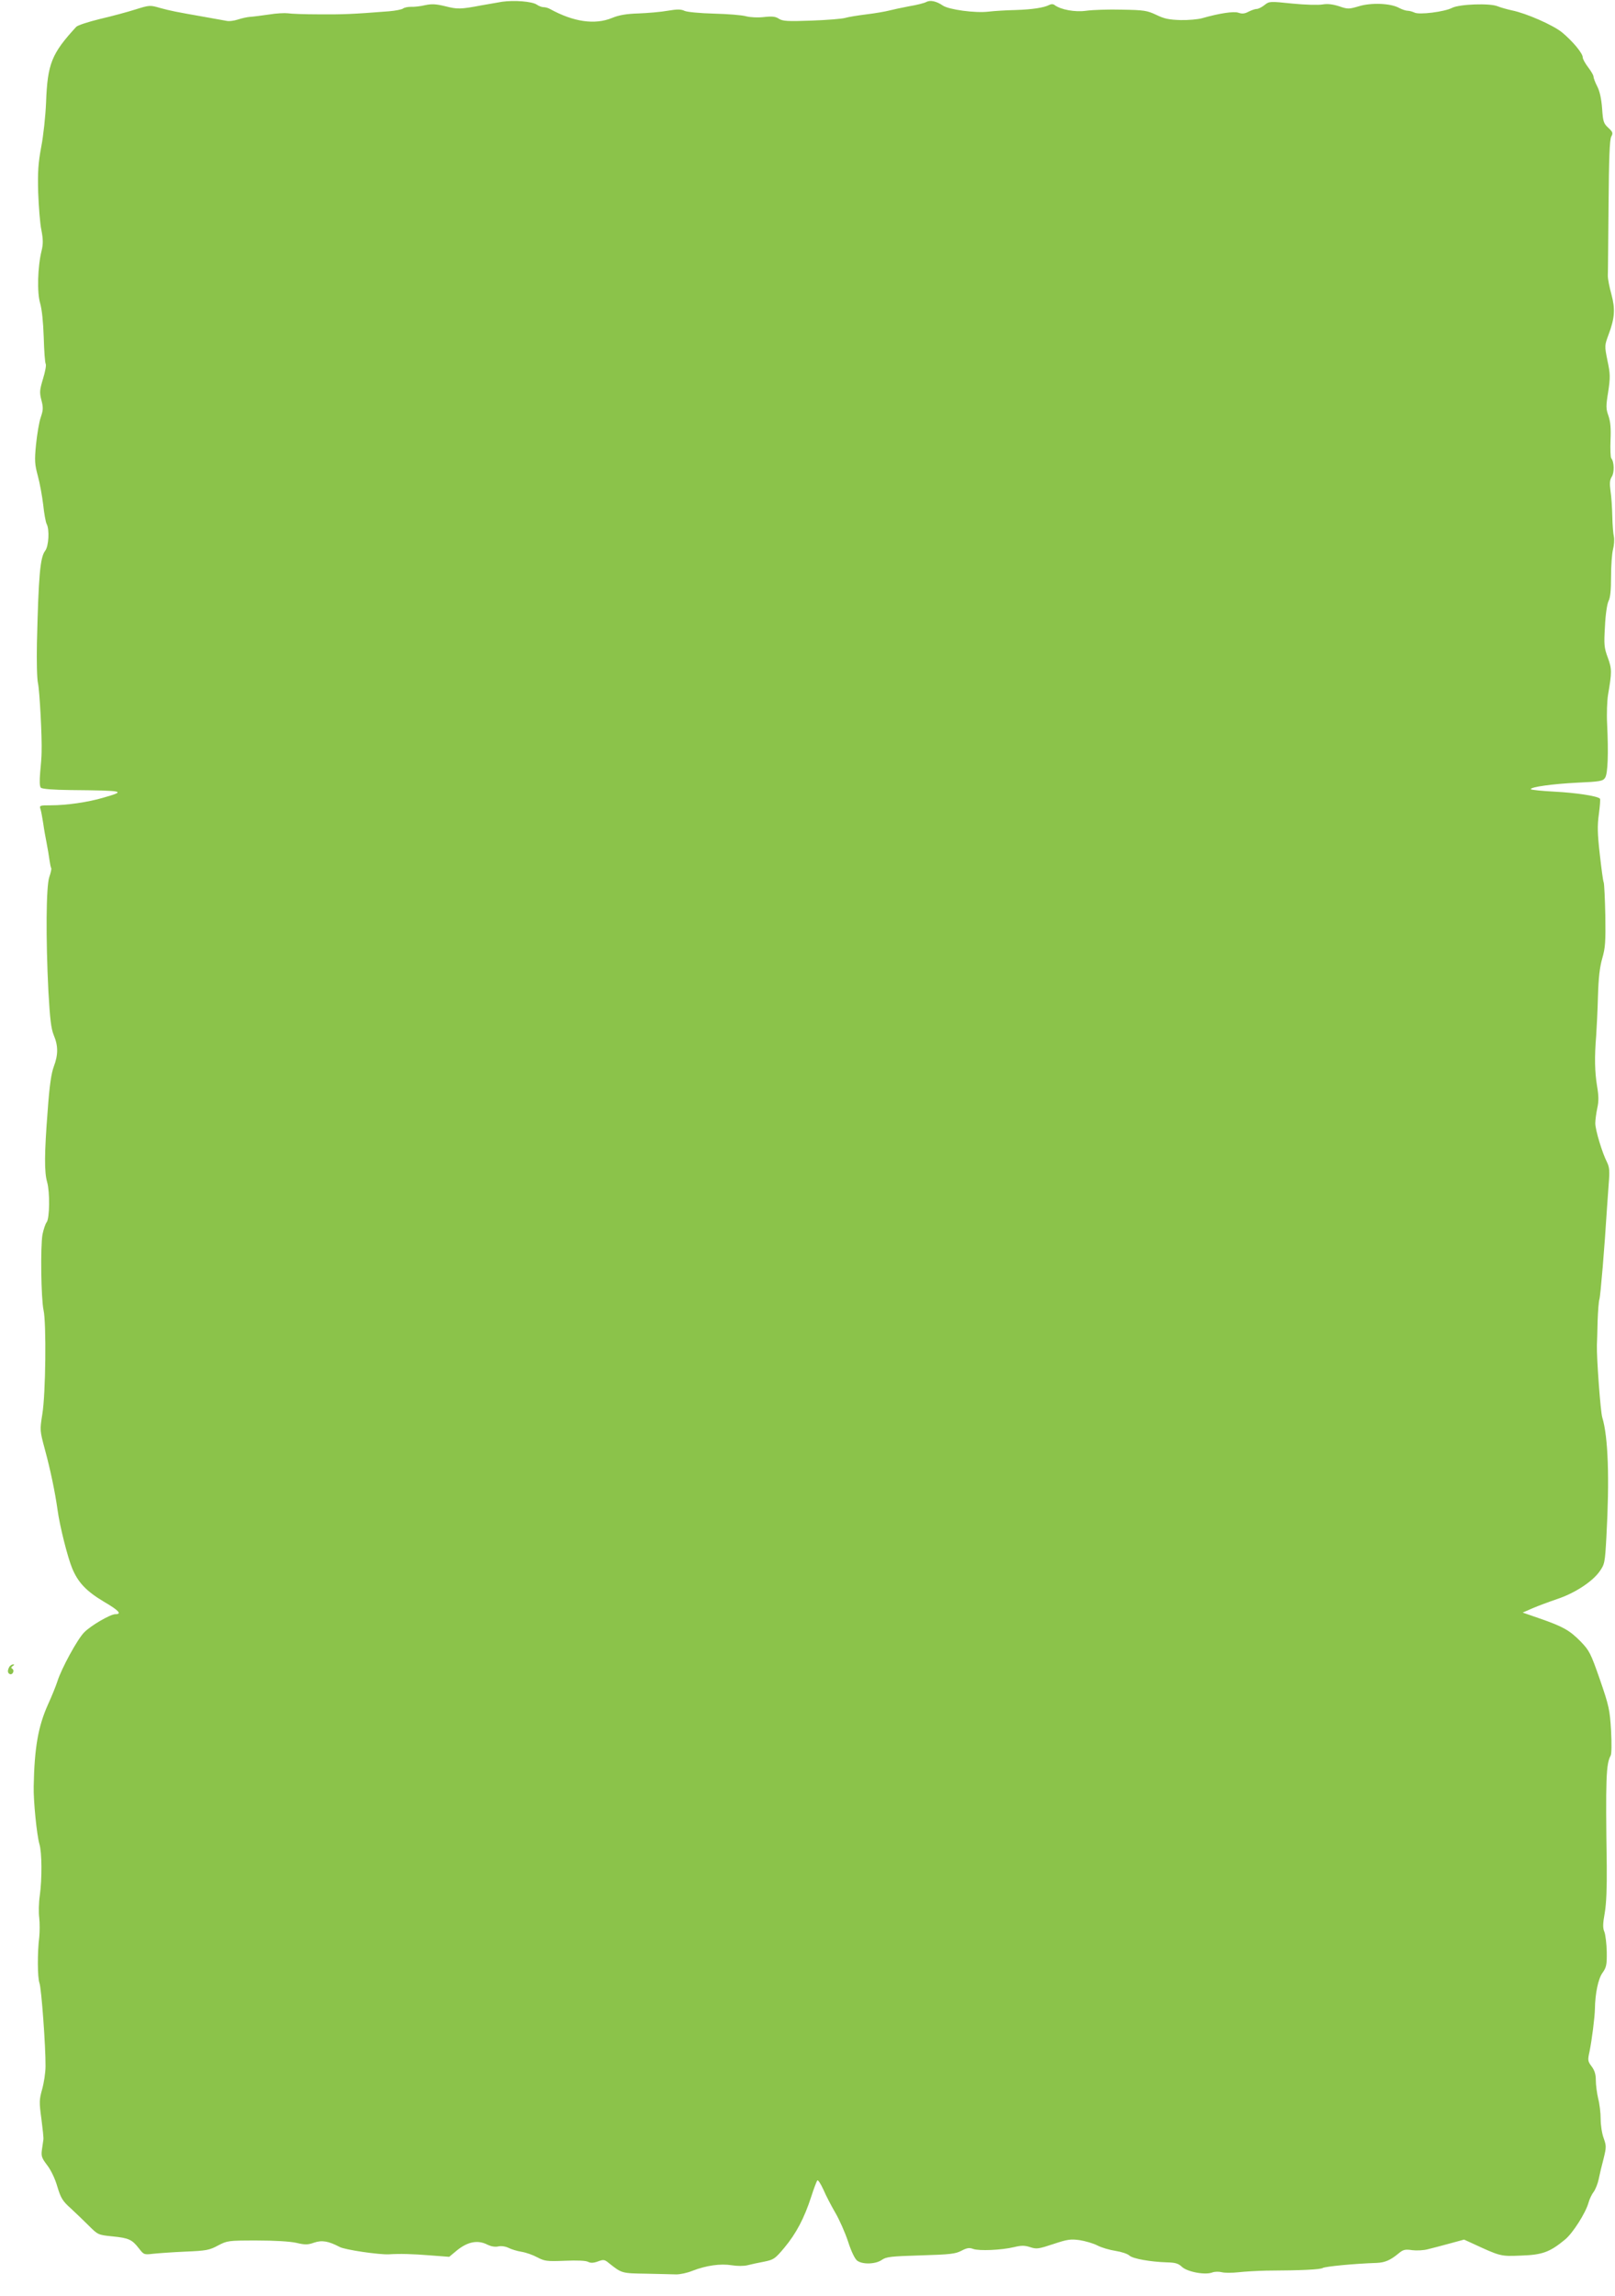 <?xml version="1.0" standalone="no"?>
<!DOCTYPE svg PUBLIC "-//W3C//DTD SVG 20010904//EN"
 "http://www.w3.org/TR/2001/REC-SVG-20010904/DTD/svg10.dtd">
<svg version="1.0" xmlns="http://www.w3.org/2000/svg"
 width="901pt" height="1280pt" viewBox="0 0 901 1280"
 preserveAspectRatio="xMidYMid meet">
<g transform="translate(0,1280) scale(0.1,-0.1)"
fill="#8bc34a" stroke="none">
<path d="M2800 12790 c-30 -5 -82 -14 -115 -20 -116 -22 -133 -22 -200 -5 -54
13 -76 14 -114 6 -25 -6 -60 -10 -78 -9 -18 0 -38 -4 -45 -10 -7 -5 -42 -12
-78 -15 -204 -16 -258 -18 -390 -17 -80 0 -158 3 -175 6 -16 2 -64 0 -105 -7
-41 -6 -88 -12 -105 -13 -16 -1 -47 -8 -68 -15 -21 -7 -51 -11 -65 -7 -15 3
-67 12 -117 21 -171 30 -190 34 -250 50 -58 17 -60 17 -140 -8 -44 -14 -133
-38 -198 -53 -65 -16 -124 -35 -132 -44 -137 -149 -160 -205 -168 -421 -3 -75
-15 -187 -27 -248 -17 -92 -20 -139 -17 -254 3 -78 10 -173 18 -210 10 -53 10
-78 1 -115 -22 -89 -26 -234 -8 -293 10 -35 17 -103 20 -190 2 -75 7 -142 11
-148 4 -7 -3 -44 -15 -83 -19 -63 -20 -76 -9 -119 11 -42 10 -56 -4 -97 -9
-26 -20 -93 -26 -150 -9 -91 -7 -112 10 -175 11 -40 24 -112 30 -161 5 -49 14
-97 19 -107 17 -31 12 -124 -8 -150 -28 -36 -37 -137 -46 -514 -2 -99 0 -200
6 -225 9 -42 23 -298 20 -385 0 -22 -4 -73 -8 -113 -4 -48 -3 -77 4 -84 7 -7
70 -12 164 -13 307 -3 315 -5 183 -43 -85 -25 -204 -42 -291 -42 -63 0 -65 -1
-58 -22 4 -12 10 -47 15 -78 4 -30 13 -80 19 -110 6 -30 13 -73 16 -95 3 -21
7 -42 10 -46 2 -4 -3 -26 -11 -49 -18 -52 -20 -341 -5 -638 9 -156 15 -207 30
-244 25 -59 25 -109 0 -175 -14 -38 -24 -105 -34 -245 -19 -242 -19 -344 -3
-399 16 -57 14 -203 -3 -224 -7 -9 -17 -39 -23 -68 -12 -68 -8 -358 6 -422 16
-72 12 -468 -7 -580 -14 -89 -14 -91 14 -195 31 -114 57 -238 71 -338 12 -90
57 -268 82 -327 33 -79 79 -127 176 -185 84 -49 103 -70 64 -70 -27 0 -136
-63 -173 -101 -37 -36 -128 -203 -150 -274 -7 -22 -30 -80 -53 -130 -54 -121
-75 -239 -79 -455 -2 -79 17 -271 32 -322 14 -47 15 -192 2 -287 -6 -40 -7
-96 -3 -125 3 -28 3 -76 0 -106 -11 -87 -10 -226 1 -256 11 -28 35 -355 34
-464 0 -36 -9 -94 -19 -129 -16 -58 -17 -71 -4 -165 7 -55 13 -108 11 -116 -1
-8 -5 -33 -8 -55 -5 -36 -2 -46 29 -87 21 -27 45 -77 57 -120 19 -63 29 -80
74 -120 28 -26 74 -70 102 -98 50 -50 52 -51 131 -59 92 -9 110 -18 148 -67
27 -35 29 -36 79 -30 28 3 109 9 180 12 117 5 134 8 182 34 52 27 56 28 216
28 100 0 185 -5 221 -13 50 -12 65 -11 99 1 44 15 80 9 143 -24 29 -16 222
-44 275 -41 61 4 132 2 231 -6 l105 -8 35 29 c64 55 123 68 180 38 19 -9 41
-13 59 -9 17 4 40 0 57 -8 15 -8 48 -18 73 -22 25 -4 64 -18 88 -31 40 -21 52
-23 153 -19 67 3 118 1 130 -6 14 -7 29 -7 54 2 32 12 38 11 62 -9 72 -57 71
-57 208 -59 71 -2 147 -3 168 -4 21 0 61 8 90 20 77 30 157 41 219 31 30 -5
68 -5 88 0 19 5 61 14 93 20 54 11 61 16 113 78 66 79 111 165 149 282 15 47
31 89 35 93 4 4 19 -19 34 -52 14 -33 44 -90 66 -128 22 -37 54 -109 71 -160
19 -59 39 -99 52 -108 31 -22 103 -19 137 5 24 17 50 20 216 25 164 5 194 8
228 26 31 16 44 18 65 10 32 -12 157 -7 228 10 41 10 59 10 90 0 36 -12 47
-10 129 17 78 26 96 29 147 22 32 -5 77 -18 100 -30 23 -12 68 -25 101 -30 32
-5 66 -16 77 -26 20 -18 117 -35 211 -38 45 -1 62 -6 82 -25 30 -28 130 -47
170 -31 14 5 37 5 53 1 15 -4 57 -4 93 0 36 4 106 8 155 9 200 1 301 6 315 15
13 8 175 24 300 28 47 2 77 15 124 54 24 20 35 23 75 17 25 -3 64 -1 86 5 22
5 77 20 122 32 l81 22 44 -20 c160 -74 159 -74 275 -69 118 4 159 19 244 89
43 35 115 148 131 205 5 19 18 47 29 61 10 14 23 46 28 71 5 25 17 76 27 113
16 65 16 72 1 115 -10 26 -17 74 -17 107 0 34 -6 85 -14 115 -7 30 -13 76 -13
101 0 32 -6 54 -23 77 -22 29 -23 35 -12 84 13 64 29 190 30 238 1 83 18 167
42 200 22 31 25 45 24 117 -1 45 -7 95 -13 111 -10 23 -9 46 2 108 9 52 12
140 11 259 -7 488 -4 571 22 617 5 10 6 66 2 140 -7 114 -11 135 -62 283 -52
149 -59 162 -108 213 -61 62 -98 83 -228 128 l-95 33 55 24 c30 13 92 36 136
51 97 32 195 95 237 153 29 41 31 47 39 195 18 324 10 557 -23 665 -10 31 -32
334 -30 403 1 19 3 80 4 135 2 55 6 109 10 121 6 17 29 292 42 504 2 30 7 94
10 141 6 71 4 91 -10 120 -26 50 -65 179 -65 216 0 18 5 55 11 84 9 39 8 70
-1 123 -13 79 -15 162 -5 281 3 44 8 144 10 222 3 103 10 161 24 210 17 59 19
91 17 238 -2 94 -6 177 -9 185 -4 8 -13 79 -22 158 -13 114 -14 159 -5 223 6
45 9 83 6 86 -14 15 -136 33 -253 39 -73 4 -133 10 -133 14 0 12 118 29 258
36 131 6 145 9 157 28 15 23 19 134 11 301 -3 56 0 128 5 160 22 129 22 144
-1 208 -21 56 -22 73 -16 175 3 66 12 125 20 141 10 19 14 61 14 137 0 60 5
128 11 151 6 23 8 55 5 70 -4 15 -8 66 -9 113 -1 47 -5 111 -10 142 -6 45 -4
62 7 80 15 23 14 83 -3 103 -4 6 -6 51 -4 100 3 65 0 102 -11 135 -15 41 -15
55 -2 135 12 81 12 99 -4 174 -17 84 -16 85 6 145 35 93 38 143 16 225 -11 39
-20 85 -20 103 1 18 2 195 4 393 2 259 6 367 15 383 11 20 9 26 -17 50 -26 24
-29 35 -34 108 -4 53 -13 95 -27 122 -12 23 -21 48 -21 55 0 8 -14 31 -30 52
-16 21 -30 46 -30 55 0 23 -56 90 -115 139 -50 41 -200 107 -280 123 -27 6
-63 16 -80 23 -43 18 -213 12 -254 -9 -42 -22 -185 -40 -210 -26 -11 5 -28 10
-38 10 -10 0 -31 7 -48 16 -47 26 -156 30 -224 9 -55 -16 -61 -17 -110 0 -35
11 -64 15 -93 10 -22 -4 -98 -2 -168 5 -125 13 -129 13 -155 -8 -15 -12 -35
-22 -44 -22 -9 0 -29 -7 -45 -15 -22 -12 -37 -13 -57 -6 -26 9 -106 -3 -204
-31 -22 -6 -76 -11 -119 -10 -63 2 -90 7 -135 29 -51 24 -68 27 -191 29 -74 2
-164 -1 -200 -6 -63 -9 -142 6 -177 32 -7 6 -19 6 -30 0 -30 -15 -93 -25 -188
-28 -49 -1 -117 -5 -150 -9 -74 -9 -221 11 -255 34 -35 24 -70 32 -92 20 -10
-6 -53 -17 -96 -24 -42 -8 -93 -19 -112 -24 -19 -5 -75 -15 -125 -21 -49 -6
-104 -15 -120 -20 -17 -5 -101 -12 -188 -15 -133 -5 -160 -3 -181 10 -19 13
-38 15 -83 10 -34 -4 -76 -2 -100 4 -24 7 -104 13 -180 15 -79 2 -149 9 -163
15 -20 10 -42 10 -95 1 -39 -7 -112 -13 -163 -15 -67 -2 -108 -9 -147 -25 -97
-40 -216 -22 -347 50 -10 6 -26 10 -36 10 -9 0 -26 6 -37 14 -26 18 -126 26
-195 16z"/>
<path d="M53 3508 c-12 -21 -12 -36 2 -42 16 -6 28 21 13 30 -7 4 -6 9 3 15
10 6 10 9 2 9 -6 0 -15 -6 -20 -12z"/>
</g>
</svg>
